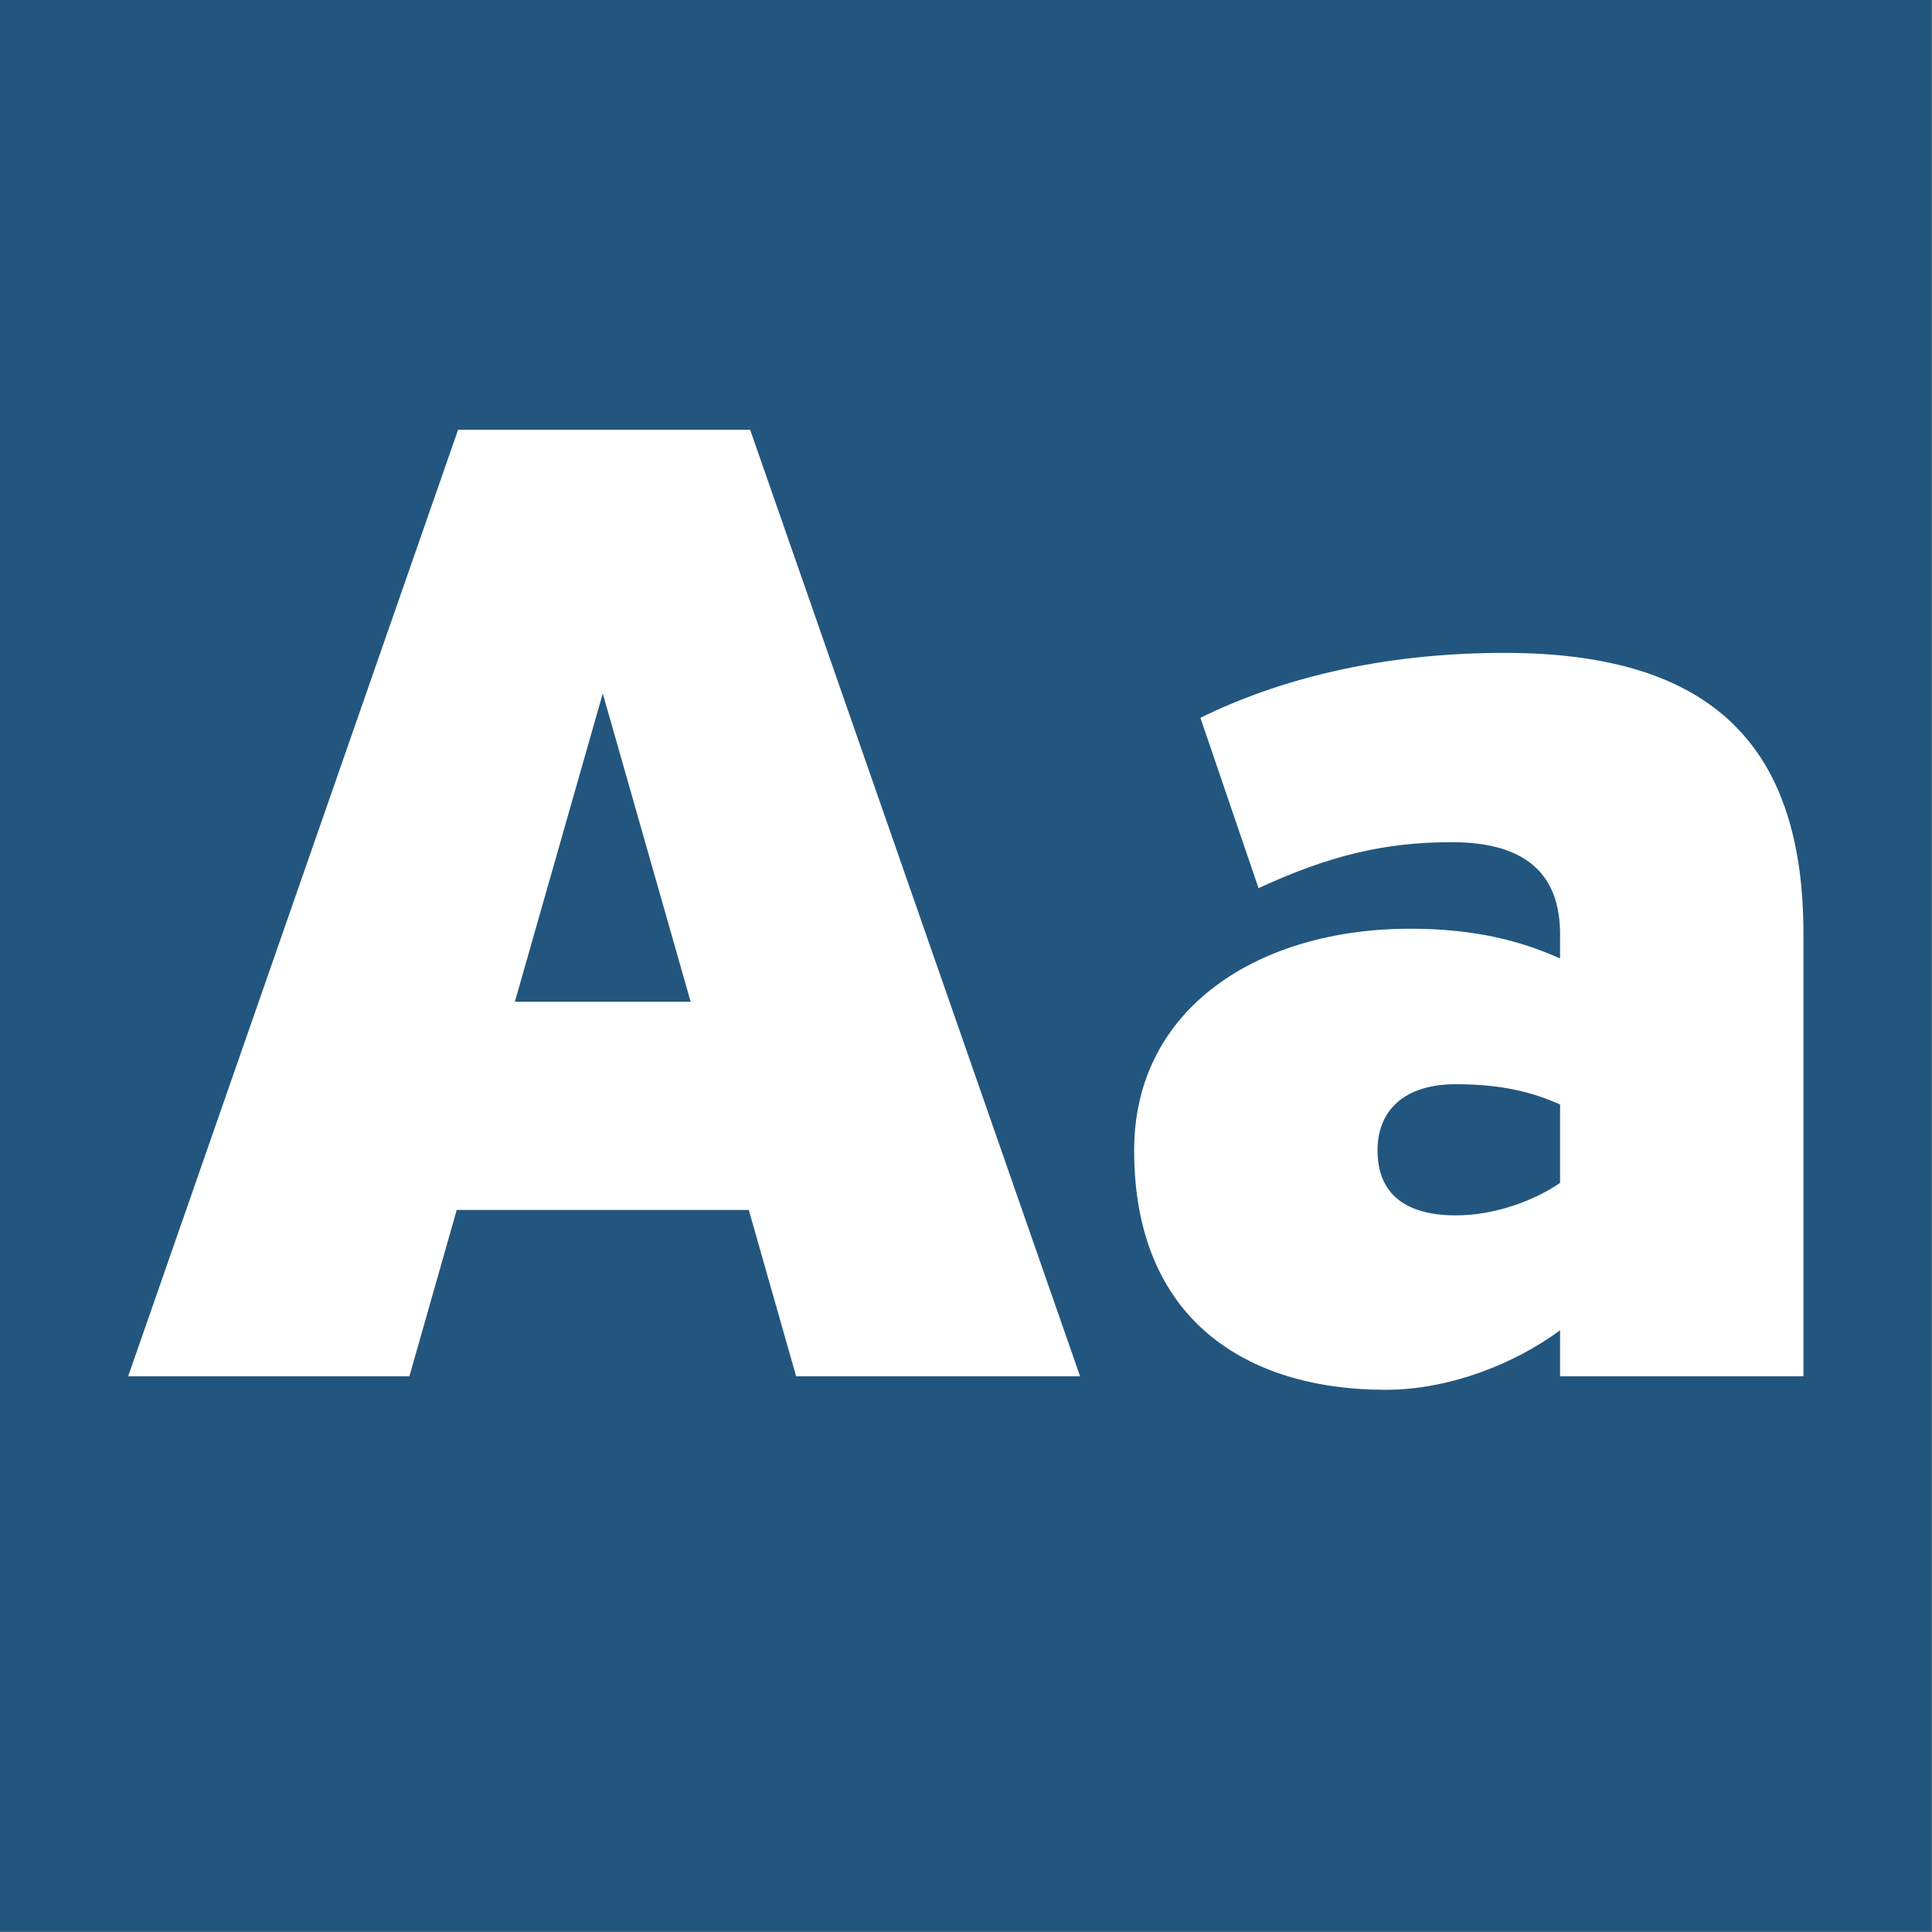 <?xml version="1.0" encoding="UTF-8" standalone="no"?><!DOCTYPE svg PUBLIC "-//W3C//DTD SVG 1.1//EN" "http://www.w3.org/Graphics/SVG/1.1/DTD/svg11.dtd"><svg width="100%" height="100%" viewBox="0 0 1667 1667" version="1.1" xmlns="http://www.w3.org/2000/svg" xmlns:xlink="http://www.w3.org/1999/xlink" xml:space="preserve" xmlns:serif="http://www.serif.com/" style="fill-rule:evenodd;clip-rule:evenodd;stroke-linejoin:round;stroke-miterlimit:2;"><rect x="0" y="0" width="1667" height="1667" fill="#808080" stroke="none"/><g id="Layer1"><rect x="-0" y="0" width="1666.67" height="1666.67" style="fill:#23567e;"/><path d="M931.917,1187.5l-284.667,-816.667l-252,0l-284.667,816.667l242.667,0l40.833,-143.5l252,0l40.834,143.5l245,0Zm-411.834,-589.167l75.834,266l-151.667,0l75.833,-266Z" style="fill:#fff;fill-rule:nonzero;"/><path d="M1298.25,563.333c-108.5,0 -196,23.334 -262.5,56l50.167,147c60.666,-28 108.5,-39.666 166.833,-39.666c64.167,-0 93.333,28 93.333,79.333l0,21c-33.833,-15.167 -73.5,-25.667 -129.5,-25.667c-129.5,0 -238,67.667 -238,191.334c0,145.833 96.834,206.5 217,206.5c54.834,-0 110.834,-22.167 150.5,-51.334l0,39.667l210,0l0,-381.5c0,-158.667 -74.666,-242.667 -257.833,-242.667Zm-42,485.334c-47.833,-0 -67.667,-22.167 -67.667,-56c0,-33.834 22.167,-57.167 67.667,-57.167c39.667,0 66.5,7 89.833,17.5l0,67.667c-22.166,15.166 -56,28 -89.833,28Z" style="fill:#fff;fill-rule:nonzero;"/></g></svg>